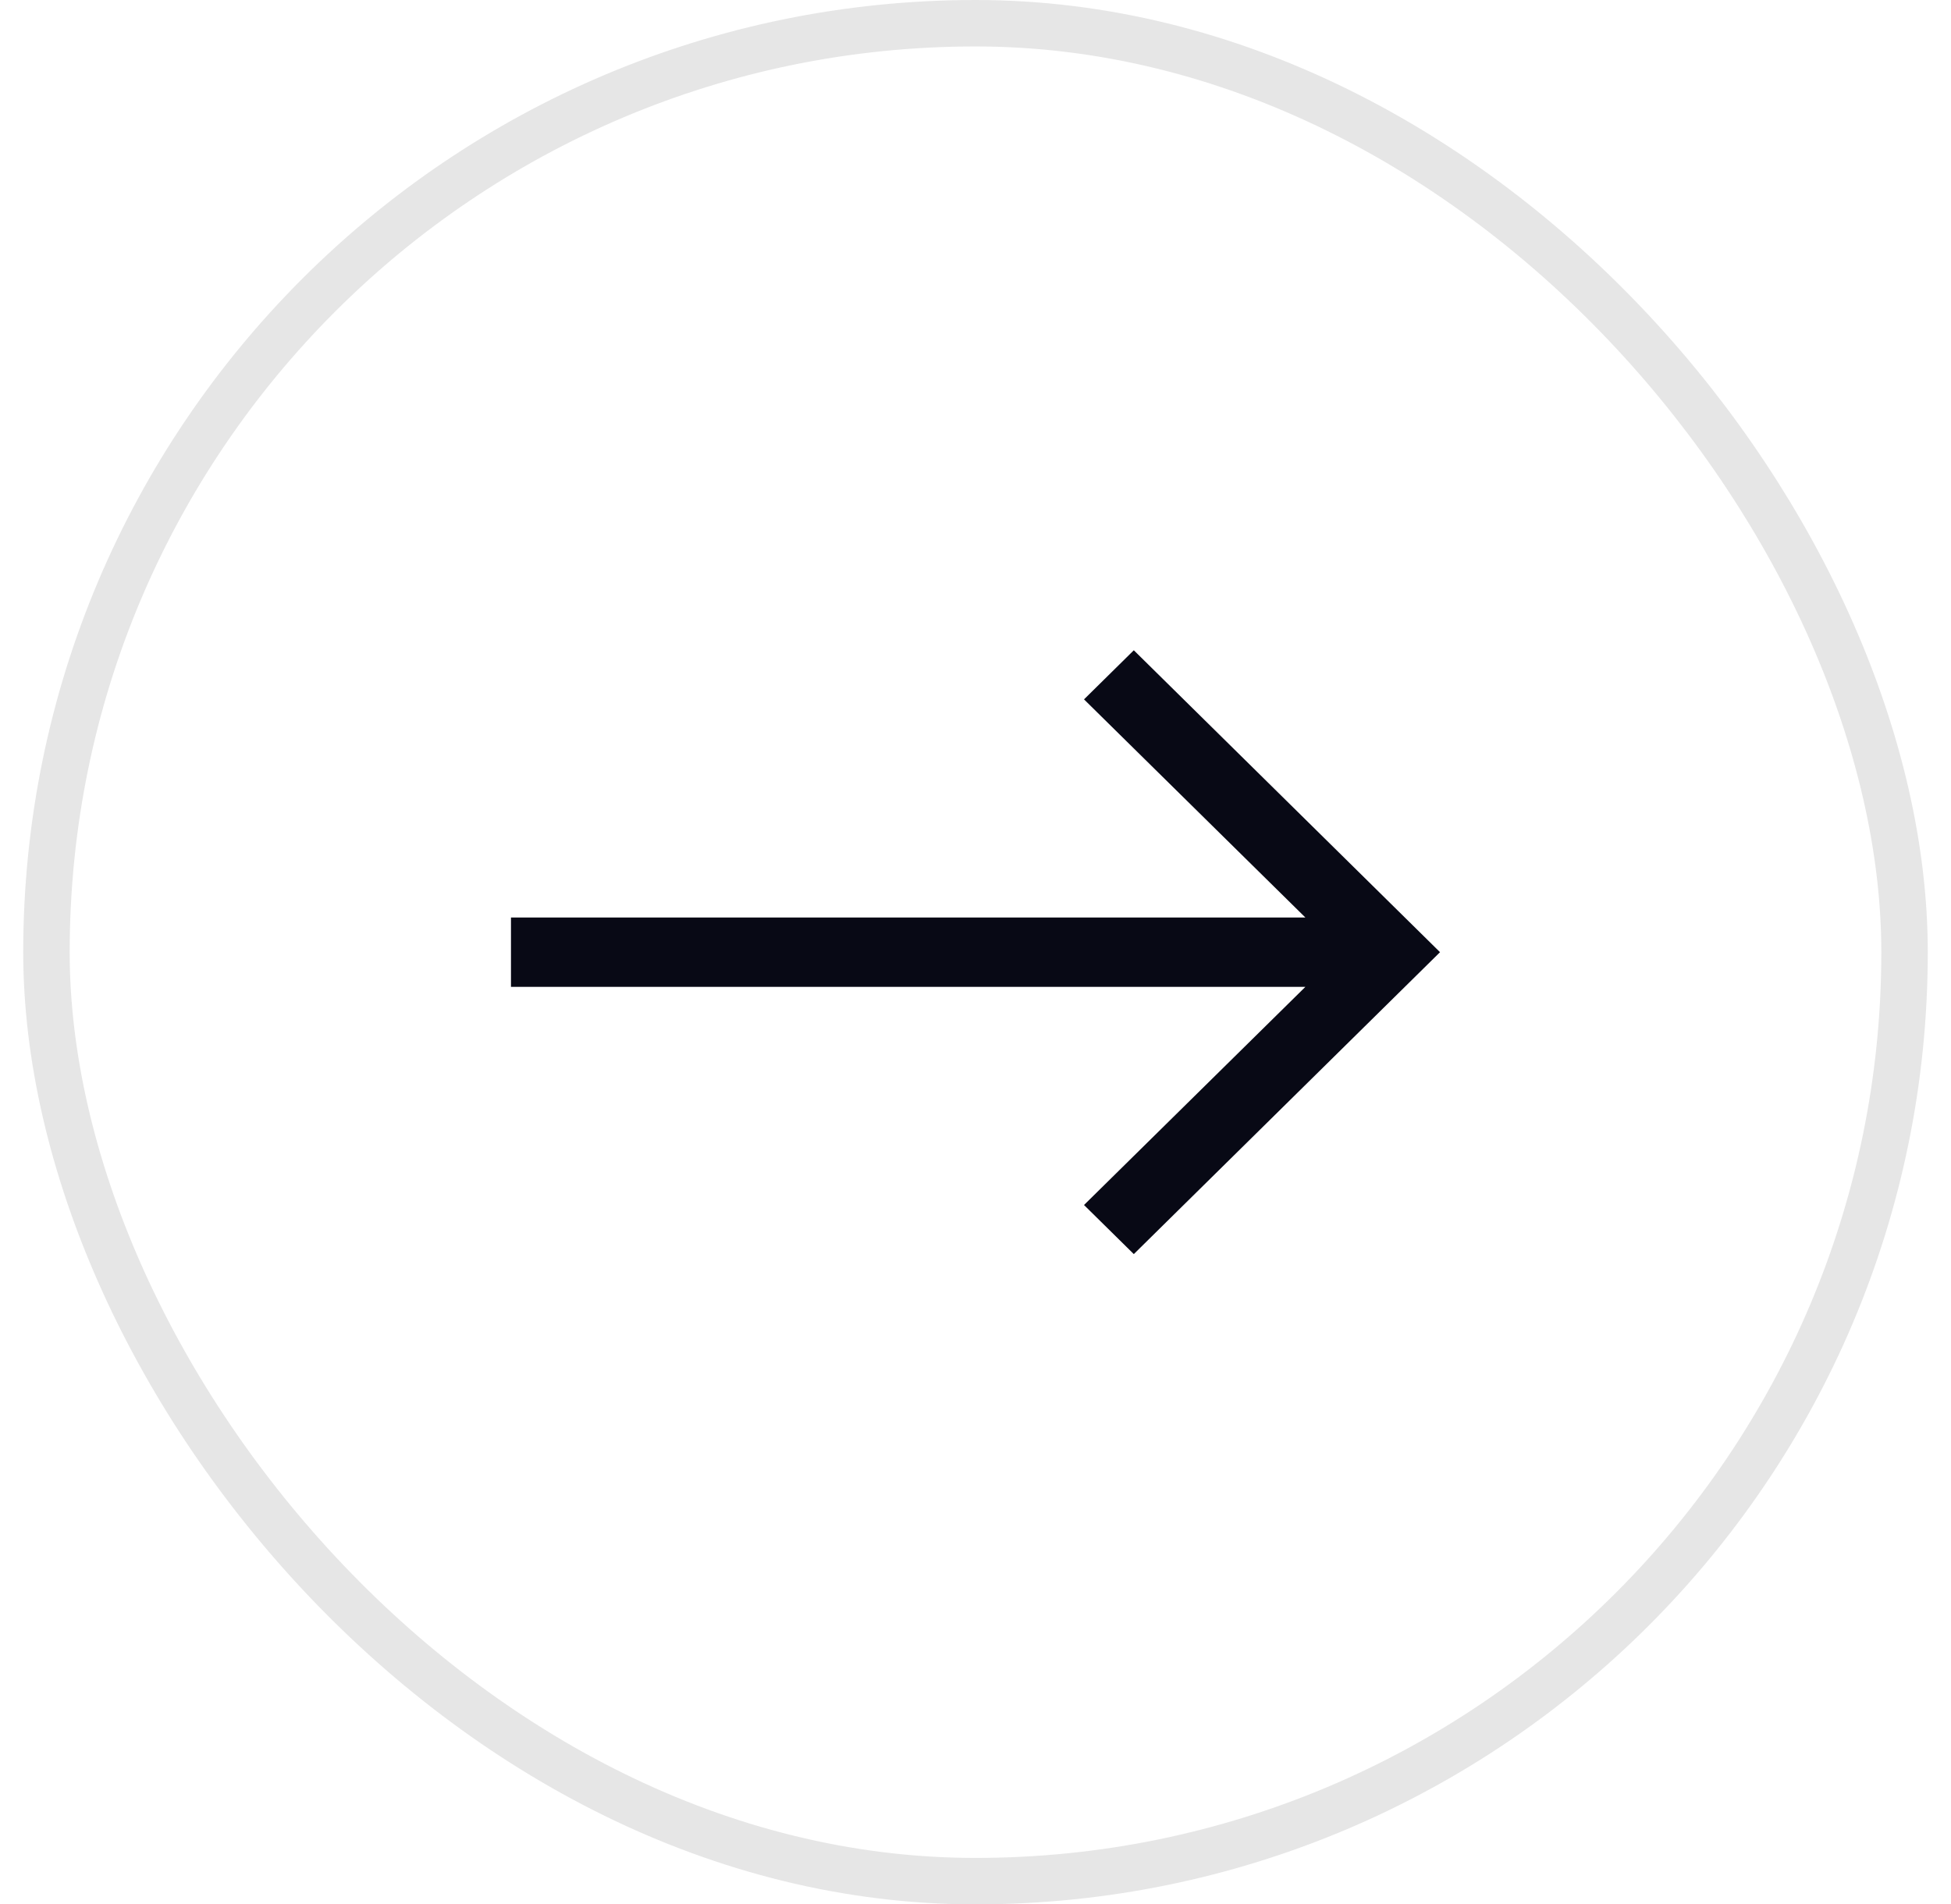 <svg width="42" height="41" viewBox="0 0 42 41" fill="none" xmlns="http://www.w3.org/2000/svg">
<rect x="1" y="0.5" width="40" height="40" rx="20" stroke="black" stroke-opacity="0.1"/>
<path fill-rule="evenodd" clip-rule="evenodd" d="M24.408 14L31 20.5L24.408 27L23.336 25.943L28.102 21.246H11V19.754H28.102L23.336 15.057L24.408 14Z" fill="#080915"/>
</svg>
